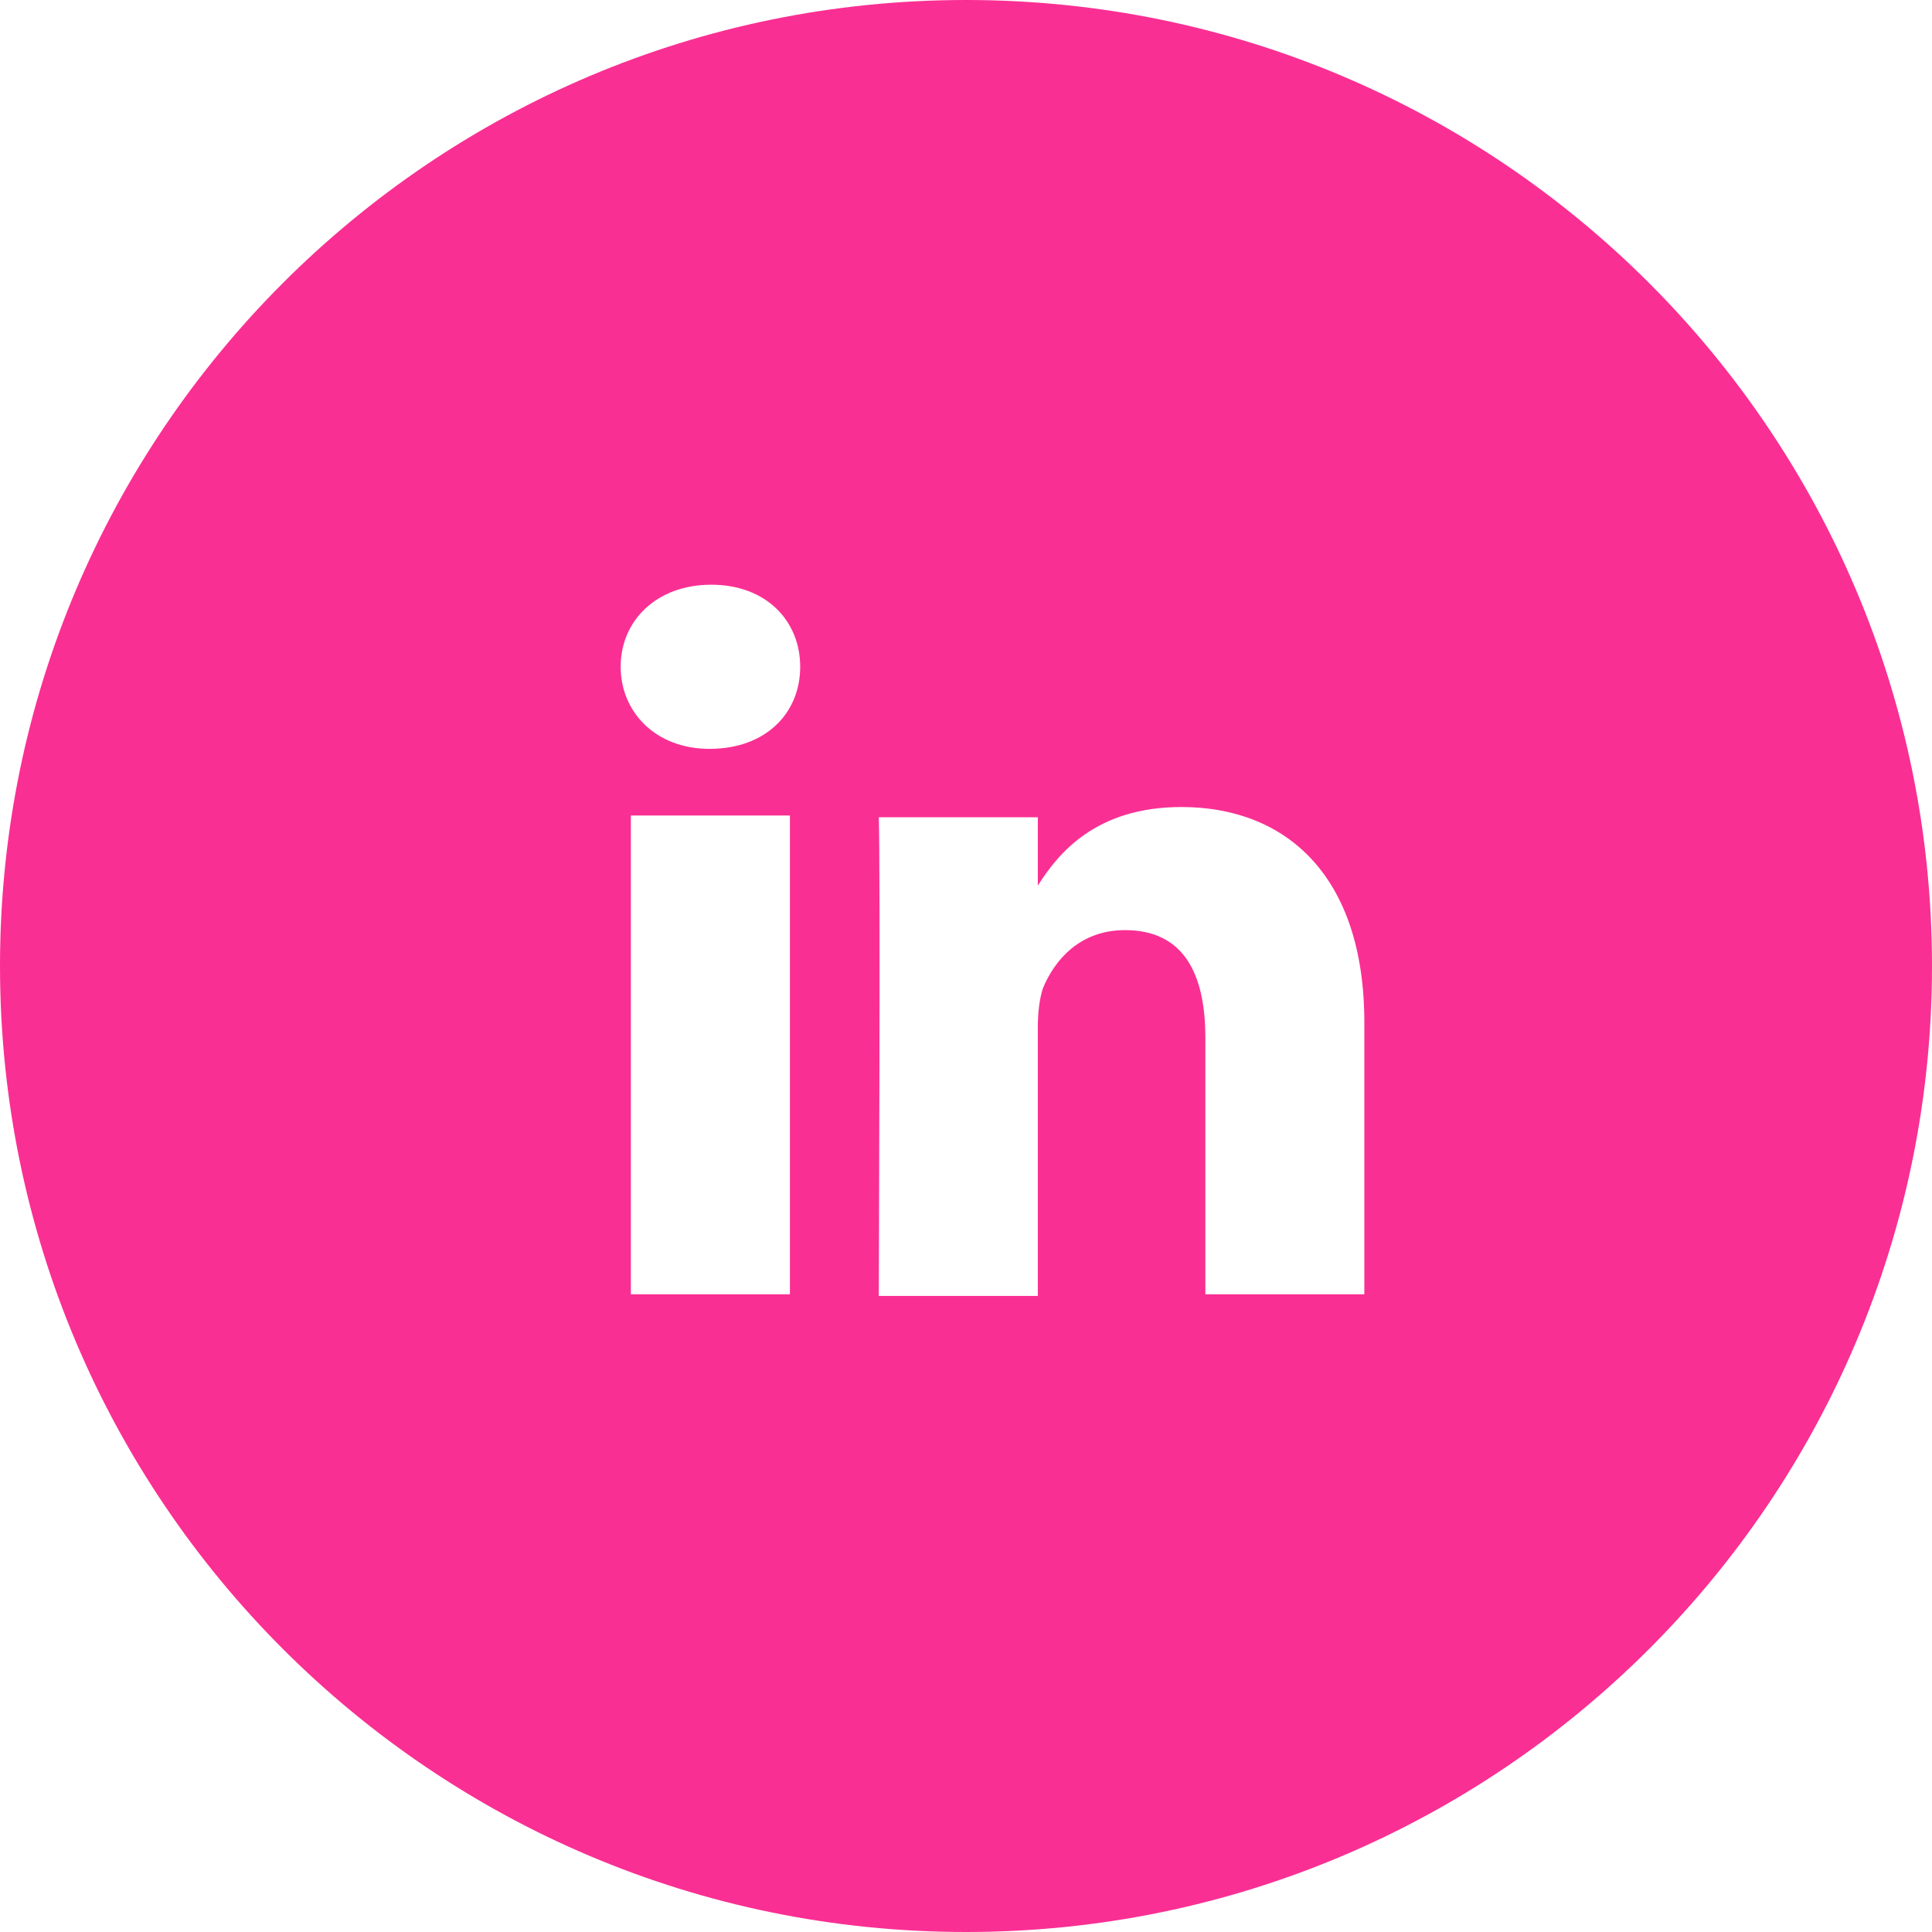 <svg xmlns="http://www.w3.org/2000/svg" width="28" height="28" viewBox="0 0 28 28" fill="none"><path d="M14 0C6.269 0 0 6.269 0 14C0 21.731 6.269 28 14 28C21.731 28 28 21.731 28 14C28 6.269 21.731 0 14 0ZM11.448 18.758H9.143V11.819H11.448V18.758ZM10.283 10.853C9.49 10.853 8.995 10.308 8.995 9.664C8.995 8.995 9.515 8.474 10.308 8.474C11.101 8.474 11.597 8.995 11.597 9.664C11.597 10.333 11.101 10.853 10.283 10.853ZM19.773 18.758H17.469V15.041C17.469 14.099 17.147 13.48 16.304 13.48C15.66 13.48 15.289 13.901 15.115 14.322C15.066 14.471 15.041 14.669 15.041 14.892V18.782H12.736C12.736 18.782 12.761 12.489 12.736 11.844H15.041V12.835C15.338 12.365 15.883 11.696 17.122 11.696C18.634 11.696 19.773 12.687 19.773 14.818V18.758Z" fill="#FA2F93"></path></svg>